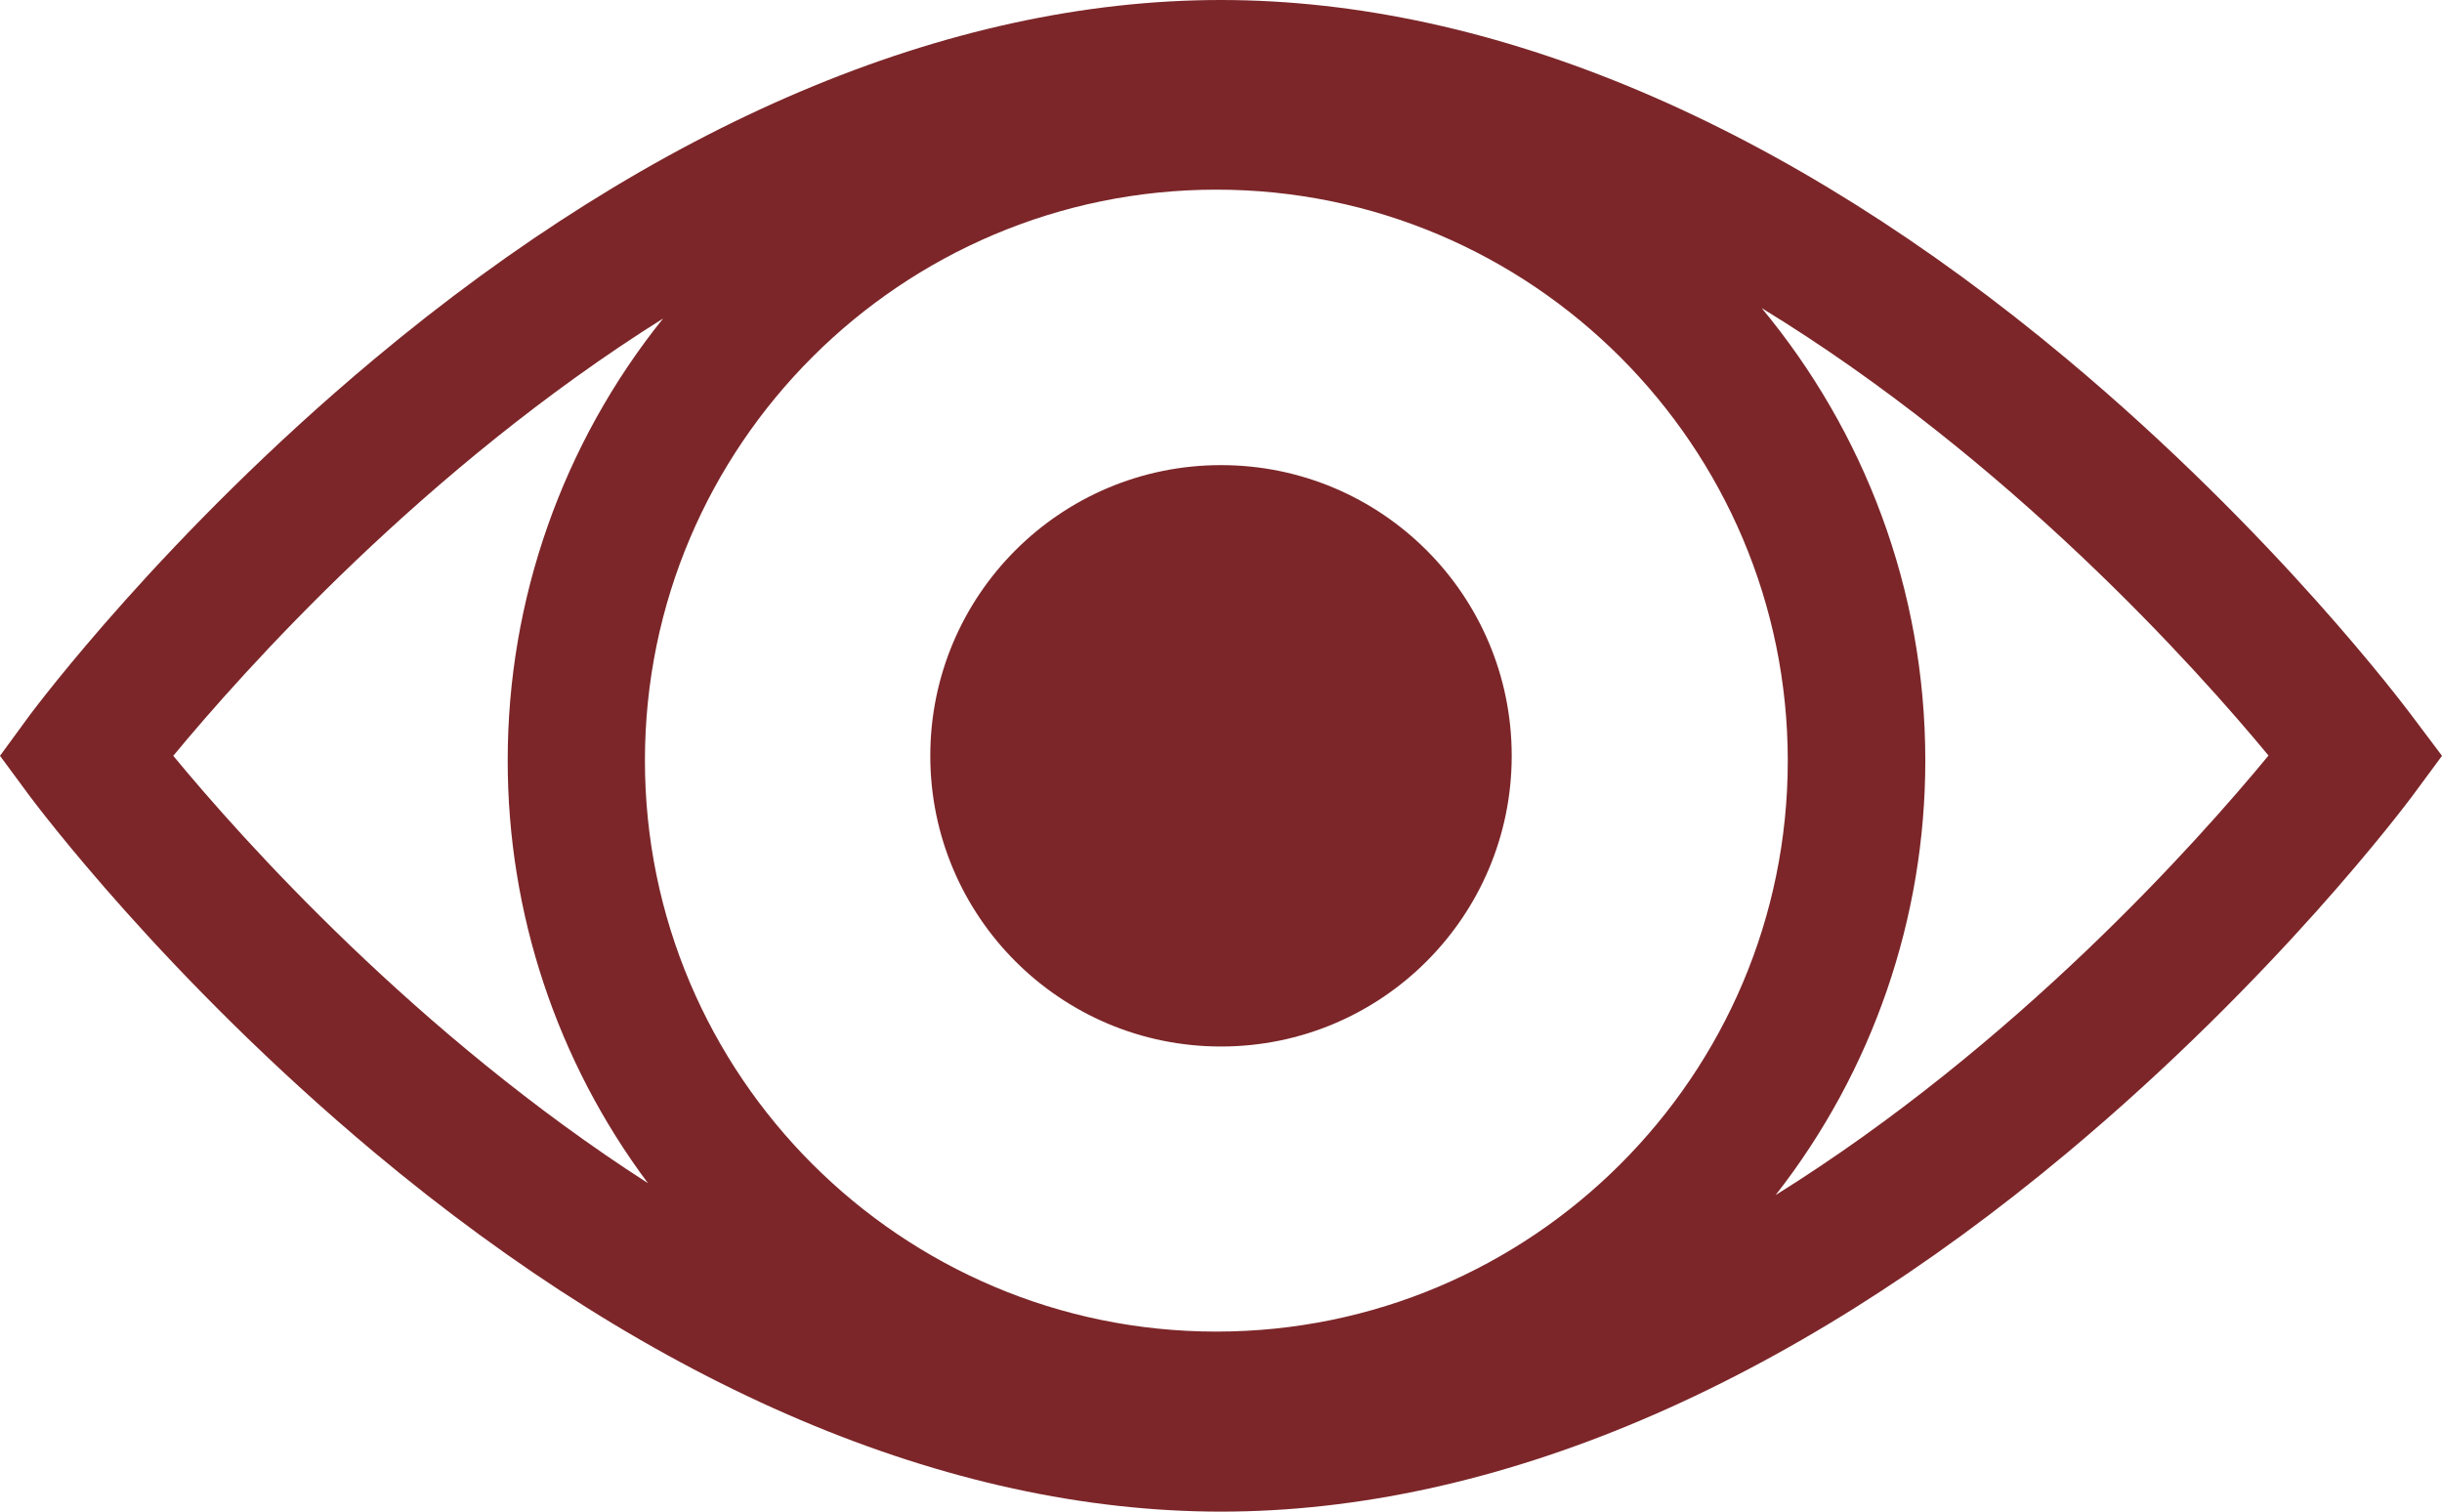 <svg xmlns="http://www.w3.org/2000/svg" width="63" height="39" viewBox="0 0 63 39"><path fill="#7C2629" fill-rule="evenodd" d="M619.811,525.831 L619.81,525.831 C622.313,522.63 623.672,518.684 623.67,514.621 C623.67,510.189 622.081,506.119 619.449,502.949 C625.827,506.842 630.659,512.238 632.524,514.493 C630.694,516.713 626.019,521.96 619.811,525.831 L619.811,525.831 Z M605.379,529.355 C597.25,529.355 590.638,522.747 590.638,514.621 C590.638,506.494 597.25,499.893 605.38,499.893 C613.51,499.893 620.122,506.5 620.122,514.628 C620.122,522.754 613.51,529.355 605.379,529.355 L605.379,529.355 Z M578.47,514.5 C580.294,512.295 584.94,507.09 591.106,503.218 C588.509,506.451 587.095,510.474 587.098,514.621 C587.095,518.551 588.364,522.377 590.716,525.526 C584.74,521.683 580.25,516.656 578.47,514.5 L578.47,514.5 Z M636.205,513.443 C636.064,513.259 632.736,508.792 627.337,504.275 C620.08,498.205 612.531,495 605.493,495 C598.455,495 590.899,498.205 583.642,504.275 C578.242,508.792 574.915,513.259 574.773,513.443 L574,514.5 L574.78,515.557 C574.922,515.741 578.25,520.208 583.649,524.725 C590.906,530.795 598.462,534 605.5,534 C612.538,534 620.094,530.795 627.351,524.725 C632.751,520.208 636.078,515.741 636.22,515.557 L637,514.5 L636.205,513.443 Z M605.5,507 C601.358,507 598,510.358 598,514.5 C598,518.642 601.358,522 605.5,522 C609.642,522 613,518.642 613,514.5 C613,510.358 609.642,507 605.5,507 L605.5,507 Z" transform="translate(-574 -495)"/></svg>